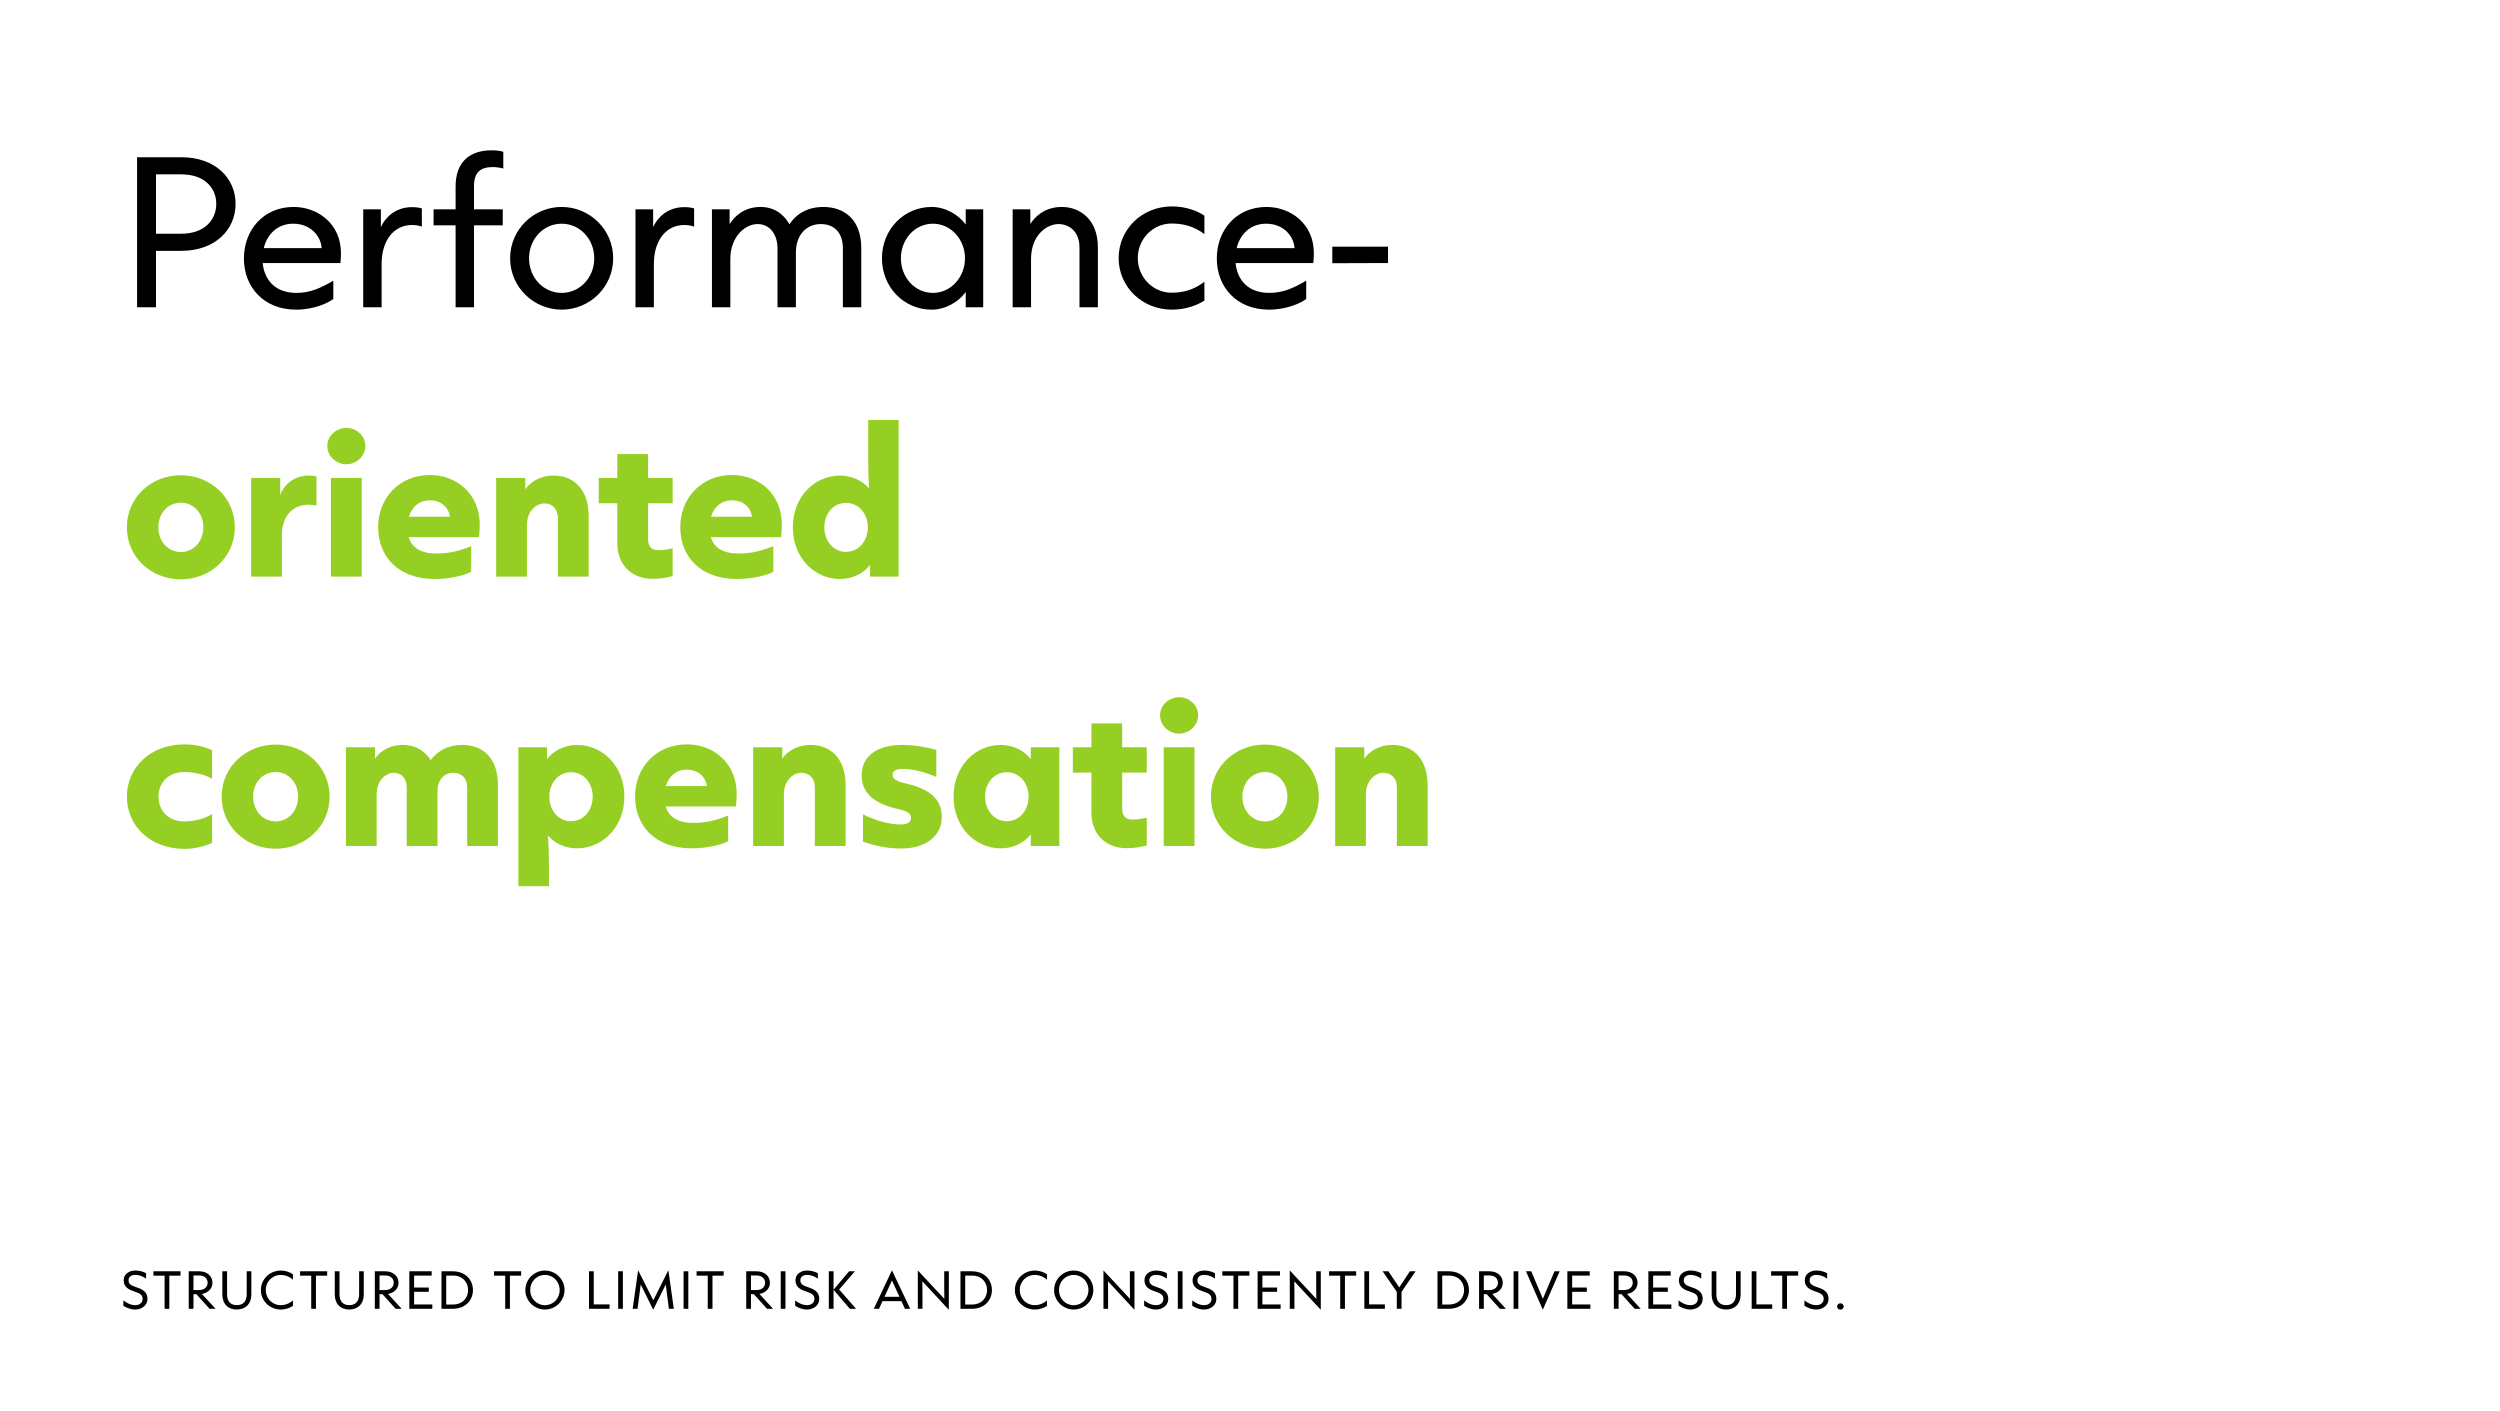 <svg width="659" height="372" viewBox="0 0 659 372" fill="none" xmlns="http://www.w3.org/2000/svg">
<rect width="659" height="372" fill="white"/>
<path d="M41.12 81H36.128V41.448H47.792C56.768 41.448 62.096 46.968 62.096 53.736C62.096 60.6 56.672 66.12 47.792 66.12H41.12V81ZM41.12 45.96V61.608H47.792C53.84 61.608 57.008 58.008 57.008 53.736C57.008 49.512 53.888 45.96 47.792 45.96H41.12ZM89.88 66.744C89.88 67.656 89.784 68.616 89.736 69.336H69.24C69.672 73.704 72.456 77.208 78.12 77.208C81.72 77.208 84.504 75.96 87.864 73.992V78.792C86.712 79.752 82.92 81.624 78.072 81.624C69.432 81.624 64.296 75.576 64.296 68.136C64.296 60.648 69.432 54.552 77.4 54.552C83.688 54.552 89.88 58.92 89.88 66.744ZM69.528 65.4H84.792C84.6 62.328 81.96 58.968 77.304 58.968C73.224 58.968 70.44 61.656 69.528 65.4ZM100.595 81H95.747V55.176H100.403V59.88C101.363 57.624 104.003 54.6 108.611 54.6C109.715 54.6 110.627 54.744 111.203 54.936V59.736C110.531 59.496 109.619 59.304 108.611 59.304C104.003 59.304 100.595 63.144 100.595 69.576V81ZM124.944 81H120.096V59.4H114.288V55.176H120.096V49.176C120.096 42.648 123.84 39.624 129.6 39.624C130.656 39.624 131.76 39.72 132.672 40.008V44.424C131.808 44.184 130.848 44.04 129.84 44.04C126.576 44.04 124.944 45.528 124.944 49.032V55.176H132.528V59.4H124.944V81ZM148.052 81.624C140.708 81.624 134.468 75.72 134.468 68.088C134.468 60.456 140.708 54.552 148.052 54.552C155.396 54.552 161.636 60.456 161.636 68.088C161.636 75.72 155.396 81.624 148.052 81.624ZM148.052 77.208C152.852 77.208 156.644 73.176 156.644 68.088C156.644 63 152.852 58.968 148.052 58.968C143.252 58.968 139.46 63 139.46 68.088C139.46 73.176 143.252 77.208 148.052 77.208ZM172.361 81H167.513V55.176H172.169V59.88C173.129 57.624 175.769 54.6 180.377 54.6C181.481 54.6 182.393 54.744 182.969 54.936V59.736C182.297 59.496 181.385 59.304 180.377 59.304C175.769 59.304 172.361 63.144 172.361 69.576V81ZM192.517 81H187.669V55.176H192.325V59.064C193.477 57.24 195.973 54.552 200.485 54.552C205.141 54.552 207.301 57.72 208.117 59.16C208.885 57.864 211.429 54.552 216.997 54.552C222.565 54.552 227.029 57.864 227.029 65.4V81H222.181V65.496C222.181 61.464 220.069 59.064 216.325 59.064C212.725 59.064 209.797 61.752 209.797 66.6V81H204.949V65.496C204.949 61.8 202.933 59.064 199.717 59.064C196.405 59.064 192.517 62.376 192.517 68.28V81ZM245.588 81.624C238.292 81.624 232.484 75.72 232.484 68.088C232.484 60.456 238.292 54.552 245.588 54.552C249.188 54.552 252.74 56.616 254.564 59.208V55.176H259.172V81H254.564V76.968C252.74 79.56 249.236 81.624 245.588 81.624ZM245.924 77.208C250.724 77.208 254.372 72.984 254.372 68.088C254.372 63.192 250.724 58.968 245.924 58.968C241.076 58.968 237.476 63.144 237.476 68.088C237.476 73.032 241.076 77.208 245.924 77.208ZM271.783 81H266.935V55.176H271.591V59.064C272.743 57.192 275.335 54.552 279.895 54.552C284.551 54.552 289.399 57.72 289.399 65.16V81H284.551V65.16C284.551 61.176 281.959 59.064 279.031 59.064C276.007 59.064 271.783 61.896 271.783 68.28V81ZM308.938 81.624C300.97 81.624 294.874 75.528 294.874 68.04C294.874 60.504 300.97 54.408 308.938 54.408C312.586 54.408 315.706 55.608 317.482 56.856V61.704C314.554 59.496 311.578 58.92 308.842 58.92C303.802 58.92 299.914 63.096 299.914 68.04C299.914 72.984 303.802 77.16 308.842 77.16C311.578 77.16 314.554 76.536 317.482 74.28V79.224C315.754 80.376 312.634 81.624 308.938 81.624ZM346.333 66.744C346.333 67.656 346.237 68.616 346.189 69.336H325.693C326.125 73.704 328.909 77.208 334.573 77.208C338.173 77.208 340.957 75.96 344.317 73.992V78.792C343.165 79.752 339.373 81.624 334.525 81.624C325.885 81.624 320.749 75.576 320.749 68.136C320.749 60.648 325.885 54.552 333.853 54.552C340.141 54.552 346.333 58.92 346.333 66.744ZM325.981 65.4H341.245C341.053 62.328 338.413 58.968 333.757 58.968C329.677 58.968 326.893 61.656 325.981 65.4ZM365.881 69.336L351.193 69.384V65.016H365.881V69.336Z" fill="black"/>
<path d="M47.696 152.72C39.872 152.72 33.44 146.864 33.44 138.992C33.44 131.12 39.872 125.264 47.696 125.264C55.424 125.264 61.904 131.12 61.904 138.992C61.904 146.864 55.424 152.72 47.696 152.72ZM47.696 145.52C51.008 145.52 53.6 142.736 53.6 138.992C53.6 135.248 51.008 132.512 47.696 132.512C44.288 132.512 41.744 135.248 41.744 138.992C41.744 142.736 44.288 145.52 47.696 145.52ZM74.305 152H66.192V125.984H73.873V130.496C74.784 127.856 77.424 125.36 81.409 125.36C82.272 125.36 82.993 125.456 83.424 125.552V133.232C82.849 133.136 82.177 133.04 81.457 133.04C77.472 133.04 74.305 135.584 74.305 141.248V152ZM91.319 122.384C88.823 122.384 86.279 120.464 86.279 117.536C86.279 114.704 88.823 112.784 91.319 112.784C93.767 112.784 96.311 114.704 96.311 117.536C96.311 120.464 93.719 122.384 91.319 122.384ZM95.351 152H87.239V125.984H95.351V152ZM126.458 138.368C126.458 139.376 126.362 140.528 126.266 141.584H107.738C108.506 144.224 110.762 145.904 114.938 145.904C118.442 145.904 120.842 145.28 124.202 143.984V150.704C123.002 151.472 119.066 152.624 114.602 152.624C104.858 152.624 99.674 146.576 99.674 138.944C99.674 131.408 105.146 125.216 113.306 125.216C120.218 125.216 126.458 129.968 126.458 138.368ZM107.786 136.208H118.586C118.442 134.528 116.954 131.888 113.306 131.888C110.522 131.888 108.602 133.568 107.786 136.208ZM138.898 152H130.786V125.984H138.466V128.96C139.474 127.52 141.826 125.36 146.002 125.36C150.562 125.36 155.17 128.288 155.17 136.016V152H147.058V136.544C147.058 134.048 145.474 132.704 143.506 132.704C141.586 132.704 138.898 134.48 138.898 138.416V152ZM171.94 152.576C166.612 152.576 162.724 148.976 162.724 143.216V132.656H157.828V125.984H162.724V119.696H170.836V125.984H177.316V132.656H170.836V142.208C170.836 143.936 171.7 145.04 173.572 145.04C174.916 145.04 176.212 144.8 177.316 144.56V151.856C175.972 152.192 174.436 152.576 171.94 152.576ZM206.099 138.368C206.099 139.376 206.003 140.528 205.907 141.584H187.379C188.147 144.224 190.403 145.904 194.579 145.904C198.083 145.904 200.483 145.28 203.843 143.984V150.704C202.643 151.472 198.707 152.624 194.243 152.624C184.499 152.624 179.315 146.576 179.315 138.944C179.315 131.408 184.787 125.216 192.947 125.216C199.859 125.216 206.099 129.968 206.099 138.368ZM187.427 136.208H198.227C198.083 134.528 196.595 131.888 192.947 131.888C190.163 131.888 188.243 133.568 187.427 136.208ZM221.467 152.624C214.603 152.624 208.987 146.96 208.987 138.992C208.987 131.024 214.603 125.36 221.467 125.36C224.539 125.36 227.323 126.704 229.099 128.768C228.907 126.32 228.859 123.632 228.859 120.608V110.72H236.875V152H229.339V148.928C227.707 151.136 224.683 152.624 221.467 152.624ZM223.003 145.472C226.363 145.472 228.763 142.592 228.763 138.992C228.763 135.44 226.363 132.56 223.003 132.56C219.691 132.56 217.291 135.392 217.291 138.992C217.291 142.592 219.691 145.472 223.003 145.472ZM48.656 223.768C39.584 223.768 33.44 217.672 33.44 209.992C33.44 202.36 39.584 196.216 48.656 196.216C51.584 196.216 54.224 196.984 55.904 197.704V205.288C53.84 204.088 51.152 203.512 48.56 203.512C44.336 203.512 41.792 206.344 41.792 209.992C41.792 213.688 44.336 216.52 48.56 216.52C51.248 216.52 53.84 215.848 55.904 214.6V222.232C54.224 222.904 51.632 223.768 48.656 223.768ZM72.68 223.72C64.856 223.72 58.424 217.864 58.424 209.992C58.424 202.12 64.856 196.264 72.68 196.264C80.408 196.264 86.888 202.12 86.888 209.992C86.888 217.864 80.408 223.72 72.68 223.72ZM72.68 216.52C75.992 216.52 78.584 213.736 78.584 209.992C78.584 206.248 75.992 203.512 72.68 203.512C69.272 203.512 66.728 206.248 66.728 209.992C66.728 213.736 69.272 216.52 72.68 216.52ZM99.289 223H91.177V196.984H98.857V199.96C99.817 198.568 102.073 196.36 106.249 196.36C109.993 196.36 112.441 198.52 113.497 200.344C114.937 198.568 117.385 196.36 121.849 196.36C126.841 196.36 131.257 199.288 131.257 207.016V223H123.145V207.544C123.145 205.048 121.609 203.704 119.449 203.704C117.337 203.704 115.321 205.288 115.321 208.648V223H107.209V207.544C107.209 205.048 105.673 203.704 103.801 203.704C101.929 203.704 99.289 205.48 99.289 209.416V223ZM144.71 233.608H136.646V196.984H144.182V200.104C145.862 197.896 148.886 196.36 152.054 196.36C158.966 196.36 164.582 202.024 164.582 209.992C164.582 217.96 158.918 223.624 152.054 223.624C148.982 223.624 146.198 222.28 144.422 220.264C144.614 222.664 144.71 225.352 144.71 228.424V233.608ZM150.518 216.472C153.878 216.472 156.23 213.592 156.23 209.992C156.23 206.392 153.878 203.56 150.518 203.56C147.158 203.56 144.806 206.44 144.806 209.992C144.806 213.592 147.158 216.472 150.518 216.472ZM194.193 209.368C194.193 210.376 194.097 211.528 194.001 212.584H175.473C176.241 215.224 178.497 216.904 182.673 216.904C186.177 216.904 188.577 216.28 191.937 214.984V221.704C190.737 222.472 186.801 223.624 182.337 223.624C172.593 223.624 167.409 217.576 167.409 209.944C167.409 202.408 172.881 196.216 181.041 196.216C187.953 196.216 194.193 200.968 194.193 209.368ZM175.521 207.208H186.321C186.177 205.528 184.689 202.888 181.041 202.888C178.257 202.888 176.337 204.568 175.521 207.208ZM206.633 223H198.521V196.984H206.201V199.96C207.209 198.52 209.561 196.36 213.737 196.36C218.297 196.36 222.905 199.288 222.905 207.016V223H214.793V207.544C214.793 205.048 213.209 203.704 211.241 203.704C209.321 203.704 206.633 205.48 206.633 209.416V223ZM237.55 223.672C233.278 223.672 229.726 222.664 227.47 221.848V214.648C230.686 216.28 234.478 217.336 237.406 217.336C239.23 217.336 240.142 216.712 240.142 215.56C240.142 214.456 239.23 213.832 236.686 213.256C229.966 211.768 227.134 208.696 227.134 204.376C227.134 199.336 231.166 196.36 237.838 196.36C241.246 196.36 244.462 197.032 246.814 197.656V204.808C243.838 203.512 240.622 202.696 237.982 202.696C236.11 202.696 235.294 203.272 235.294 204.232C235.294 205.24 236.014 205.864 238.654 206.488C245.134 207.976 248.254 210.616 248.254 215.368C248.254 220.168 244.27 223.672 237.55 223.672ZM263.842 223.624C256.978 223.624 251.362 217.96 251.362 209.992C251.362 202.024 256.978 196.36 263.842 196.36C267.058 196.36 270.082 197.896 271.714 200.104V196.984H279.25V223H271.714V219.928C270.082 222.136 267.058 223.624 263.842 223.624ZM265.378 216.472C268.738 216.472 271.138 213.592 271.138 209.992C271.138 206.44 268.738 203.56 265.378 203.56C262.066 203.56 259.666 206.392 259.666 209.992C259.666 213.592 262.066 216.472 265.378 216.472ZM296.909 223.576C291.581 223.576 287.693 219.976 287.693 214.216V203.656H282.797V196.984H287.693V190.696H295.805V196.984H302.285V203.656H295.805V213.208C295.805 214.936 296.669 216.04 298.541 216.04C299.885 216.04 301.181 215.8 302.285 215.56V222.856C300.941 223.192 299.405 223.576 296.909 223.576ZM310.835 193.384C308.339 193.384 305.795 191.464 305.795 188.536C305.795 185.704 308.339 183.784 310.835 183.784C313.283 183.784 315.827 185.704 315.827 188.536C315.827 191.464 313.235 193.384 310.835 193.384ZM314.867 223H306.755V196.984H314.867V223ZM333.446 223.72C325.622 223.72 319.19 217.864 319.19 209.992C319.19 202.12 325.622 196.264 333.446 196.264C341.174 196.264 347.654 202.12 347.654 209.992C347.654 217.864 341.174 223.72 333.446 223.72ZM333.446 216.52C336.758 216.52 339.35 213.736 339.35 209.992C339.35 206.248 336.758 203.512 333.446 203.512C330.038 203.512 327.494 206.248 327.494 209.992C327.494 213.736 330.038 216.52 333.446 216.52ZM360.055 223H351.943V196.984H359.623V199.96C360.631 198.52 362.983 196.36 367.159 196.36C371.719 196.36 376.327 199.288 376.327 207.016V223H368.215V207.544C368.215 205.048 366.631 203.704 364.663 203.704C362.743 203.704 360.055 205.48 360.055 209.416V223Z" fill="#96CF24"/>
<path d="M35.648 345.192C34.28 345.192 33.188 344.64 32.516 344.196V342.792C33.344 343.428 34.412 344.04 35.648 344.04C36.764 344.04 37.592 343.416 37.592 342.384C37.592 341.316 36.836 340.896 35.456 340.452C34.076 340.008 32.6 339.36 32.6 337.488C32.6 335.772 34.148 334.908 35.66 334.908C36.992 334.908 37.94 335.328 38.504 335.616V337.044C37.592 336.408 36.656 336.06 35.66 336.06C34.676 336.06 33.884 336.528 33.884 337.488C33.884 338.484 34.592 338.88 35.972 339.324C37.352 339.78 38.876 340.416 38.876 342.384C38.876 344.184 37.232 345.192 35.648 345.192ZM44.633 345H43.385V336.264H40.445V335.112H47.585V336.264H44.633V345ZM53.231 341.088L56.831 345H55.235L51.767 341.148H50.999V345H49.751V335.112H52.487C54.659 335.112 56.003 336.444 56.003 338.136C56.003 339.612 54.923 340.8 53.231 341.088ZM52.475 336.216H50.999V340.056H52.475C53.939 340.056 54.731 339.168 54.731 338.136C54.731 337.08 53.951 336.216 52.475 336.216ZM62.402 345.192C60.17 345.192 58.61 343.788 58.61 341.184V335.112H59.858V341.184C59.858 343.116 60.854 344.04 62.426 344.04C63.986 344.04 65.03 343.128 65.03 341.184V335.112H66.254V341.196C66.254 343.776 64.646 345.192 62.402 345.192ZM74.025 345.192C71.121 345.192 68.769 342.936 68.769 340.056C68.769 337.176 71.121 334.92 74.037 334.92C75.345 334.92 76.473 335.376 77.217 335.892V337.344C76.425 336.576 75.225 336.072 74.025 336.072C71.757 336.072 70.053 337.836 70.053 340.056C70.053 342.276 71.757 344.04 74.025 344.04C75.249 344.04 76.425 343.524 77.217 342.768V344.232C76.449 344.748 75.345 345.192 74.025 345.192ZM83.285 345H82.037V336.264H79.097V335.112H86.237V336.264H83.285V345ZM92.039 345.192C89.807 345.192 88.247 343.788 88.247 341.184V335.112H89.495V341.184C89.495 343.116 90.491 344.04 92.063 344.04C93.623 344.04 94.667 343.128 94.667 341.184V335.112H95.891V341.196C95.891 343.776 94.283 345.192 92.039 345.192ZM102.282 341.088L105.882 345H104.286L100.818 341.148H100.05V345H98.802V335.112H101.538C103.71 335.112 105.054 336.444 105.054 338.136C105.054 339.612 103.974 340.8 102.282 341.088ZM101.526 336.216H100.05V340.056H101.526C102.99 340.056 103.782 339.168 103.782 338.136C103.782 337.08 103.002 336.216 101.526 336.216ZM113.959 345H107.899V335.112H113.791V336.252H109.159V339.396H113.035V340.524H109.159V343.86H113.959V345ZM119.316 345H116.376V335.112H119.316C122.88 335.112 124.668 337.548 124.668 340.056C124.668 342.576 122.88 345 119.316 345ZM117.624 336.24V343.872H119.328C122.124 343.872 123.384 341.976 123.384 340.056C123.384 338.16 122.136 336.24 119.328 336.24H117.624ZM134.414 345H133.166V336.264H130.226V335.112H137.366V336.264H134.414V345ZM143.64 345.192C140.82 345.192 138.48 342.9 138.48 340.056C138.48 337.224 140.82 334.92 143.64 334.92C146.472 334.92 148.812 337.224 148.812 340.056C148.812 342.888 146.472 345.192 143.64 345.192ZM143.64 344.052C145.824 344.052 147.528 342.3 147.528 340.056C147.528 337.824 145.824 336.072 143.64 336.072C141.468 336.072 139.764 337.824 139.764 340.056C139.764 342.3 141.468 344.052 143.64 344.052ZM160.678 345H155.266V335.112H156.514V343.848H160.678V345ZM164.194 345H162.946V335.112H164.194V345ZM168.054 345H166.77L168.21 334.836L172.206 342.756L176.178 334.836L177.618 345H176.322L175.494 338.592L172.182 345.24L168.894 338.592L168.054 345ZM181.44 345H180.192V335.112H181.44V345ZM187.809 345H186.561V336.264H183.621V335.112H190.761V336.264H187.809V345ZM200.184 341.088L203.784 345H202.188L198.72 341.148H197.952V345H196.704V335.112H199.44C201.612 335.112 202.956 336.444 202.956 338.136C202.956 339.612 201.876 340.8 200.184 341.088ZM199.428 336.216H197.952V340.056H199.428C200.892 340.056 201.684 339.168 201.684 338.136C201.684 337.08 200.904 336.216 199.428 336.216ZM207.05 345H205.802V335.112H207.05V345ZM212.734 345.192C211.366 345.192 210.274 344.64 209.602 344.196V342.792C210.43 343.428 211.498 344.04 212.734 344.04C213.85 344.04 214.678 343.416 214.678 342.384C214.678 341.316 213.922 340.896 212.542 340.452C211.162 340.008 209.686 339.36 209.686 337.488C209.686 335.772 211.234 334.908 212.746 334.908C214.078 334.908 215.026 335.328 215.59 335.616V337.044C214.678 336.408 213.742 336.06 212.746 336.06C211.762 336.06 210.97 336.528 210.97 337.488C210.97 338.484 211.678 338.88 213.058 339.324C214.438 339.78 215.962 340.416 215.962 342.384C215.962 344.184 214.318 345.192 212.734 345.192ZM221.201 339.912L225.665 345H224.021L219.725 339.996V345H218.477V335.112H219.725V339.972L223.817 335.112H225.353L221.201 339.912ZM239.931 345H238.539L237.615 342.972H232.635L231.711 345H230.331L235.119 334.86L239.931 345ZM235.119 337.524L233.151 341.844H237.099L235.119 337.524ZM243.162 345H241.938V334.884L248.934 342.384C248.922 341.304 248.898 340.296 248.898 339.168V335.112H250.11V345.264L243.126 337.74C243.138 338.82 243.162 339.888 243.162 340.968V345ZM256.12 345H253.18V335.112H256.12C259.684 335.112 261.472 337.548 261.472 340.056C261.472 342.576 259.684 345 256.12 345ZM254.428 336.24V343.872H256.132C258.928 343.872 260.188 341.976 260.188 340.056C260.188 338.16 258.94 336.24 256.132 336.24H254.428ZM272.779 345.192C269.875 345.192 267.523 342.936 267.523 340.056C267.523 337.176 269.875 334.92 272.791 334.92C274.099 334.92 275.227 335.376 275.971 335.892V337.344C275.179 336.576 273.979 336.072 272.779 336.072C270.511 336.072 268.807 337.836 268.807 340.056C268.807 342.276 270.511 344.04 272.779 344.04C274.003 344.04 275.179 343.524 275.971 342.768V344.232C275.203 344.748 274.099 345.192 272.779 345.192ZM283.023 345.192C280.203 345.192 277.863 342.9 277.863 340.056C277.863 337.224 280.203 334.92 283.023 334.92C285.855 334.92 288.195 337.224 288.195 340.056C288.195 342.888 285.855 345.192 283.023 345.192ZM283.023 344.052C285.207 344.052 286.911 342.3 286.911 340.056C286.911 337.824 285.207 336.072 283.023 336.072C280.851 336.072 279.147 337.824 279.147 340.056C279.147 342.3 280.851 344.052 283.023 344.052ZM292.096 345H290.872V334.884L297.868 342.384C297.856 341.304 297.832 340.296 297.832 339.168V335.112H299.044V345.264L292.06 337.74C292.072 338.82 292.096 339.888 292.096 340.968V345ZM304.73 345.192C303.362 345.192 302.27 344.64 301.598 344.196V342.792C302.426 343.428 303.494 344.04 304.73 344.04C305.846 344.04 306.674 343.416 306.674 342.384C306.674 341.316 305.918 340.896 304.538 340.452C303.158 340.008 301.682 339.36 301.682 337.488C301.682 335.772 303.23 334.908 304.742 334.908C306.074 334.908 307.022 335.328 307.586 335.616V337.044C306.674 336.408 305.738 336.06 304.742 336.06C303.758 336.06 302.966 336.528 302.966 337.488C302.966 338.484 303.674 338.88 305.054 339.324C306.434 339.78 307.958 340.416 307.958 342.384C307.958 344.184 306.314 345.192 304.73 345.192ZM311.721 345H310.473V335.112H311.721V345ZM317.406 345.192C316.038 345.192 314.946 344.64 314.274 344.196V342.792C315.102 343.428 316.17 344.04 317.406 344.04C318.522 344.04 319.35 343.416 319.35 342.384C319.35 341.316 318.594 340.896 317.214 340.452C315.834 340.008 314.358 339.36 314.358 337.488C314.358 335.772 315.906 334.908 317.418 334.908C318.75 334.908 319.698 335.328 320.262 335.616V337.044C319.35 336.408 318.414 336.06 317.418 336.06C316.434 336.06 315.642 336.528 315.642 337.488C315.642 338.484 316.35 338.88 317.73 339.324C319.11 339.78 320.634 340.416 320.634 342.384C320.634 344.184 318.99 345.192 317.406 345.192ZM326.391 345H325.143V336.264H322.203V335.112H329.343V336.264H326.391V345ZM337.569 345H331.509V335.112H337.401V336.252H332.769V339.396H336.645V340.524H332.769V343.86H337.569V345ZM341.209 345H339.985V334.884L346.981 342.384C346.969 341.304 346.945 340.296 346.945 339.168V335.112H348.157V345.264L341.173 337.74C341.185 338.82 341.209 339.888 341.209 340.968V345ZM354.527 345H353.279V336.264H350.339V335.112H357.479V336.264H354.527V345ZM365.057 345H359.645V335.112H360.893V343.848H365.057V345ZM369.444 345H368.196V340.536L364.464 335.112H365.976L368.844 339.372L371.64 335.112H373.14L369.444 340.536V345ZM381.863 345H378.923V335.112H381.863C385.427 335.112 387.215 337.548 387.215 340.056C387.215 342.576 385.427 345 381.863 345ZM380.171 336.24V343.872H381.875C384.671 343.872 385.931 341.976 385.931 340.056C385.931 338.16 384.683 336.24 381.875 336.24H380.171ZM393.364 341.088L396.964 345H395.368L391.9 341.148H391.132V345H389.884V335.112H392.62C394.792 335.112 396.136 336.444 396.136 338.136C396.136 339.612 395.056 340.8 393.364 341.088ZM392.608 336.216H391.132V340.056H392.608C394.072 340.056 394.864 339.168 394.864 338.136C394.864 337.08 394.084 336.216 392.608 336.216ZM400.229 345H398.981V335.112H400.229V345ZM406.682 345.24L402.242 335.112H403.634L406.706 342.36L409.766 335.112H411.134L406.682 345.24ZM419.217 345H413.157V335.112H419.049V336.252H414.417V339.396H418.293V340.524H414.417V343.86H419.217V345ZM428.891 341.088L432.491 345H430.895L427.427 341.148H426.659V345H425.411V335.112H428.147C430.319 335.112 431.663 336.444 431.663 338.136C431.663 339.612 430.583 340.8 428.891 341.088ZM428.135 336.216H426.659V340.056H428.135C429.599 340.056 430.391 339.168 430.391 338.136C430.391 337.08 429.611 336.216 428.135 336.216ZM440.569 345H434.509V335.112H440.401V336.252H435.769V339.396H439.645V340.524H435.769V343.86H440.569V345ZM445.601 345.192C444.233 345.192 443.141 344.64 442.469 344.196V342.792C443.297 343.428 444.365 344.04 445.601 344.04C446.717 344.04 447.545 343.416 447.545 342.384C447.545 341.316 446.789 340.896 445.409 340.452C444.029 340.008 442.553 339.36 442.553 337.488C442.553 335.772 444.101 334.908 445.613 334.908C446.945 334.908 447.893 335.328 448.457 335.616V337.044C447.545 336.408 446.609 336.06 445.613 336.06C444.629 336.06 443.837 336.528 443.837 337.488C443.837 338.484 444.545 338.88 445.925 339.324C447.305 339.78 448.829 340.416 448.829 342.384C448.829 344.184 447.185 345.192 445.601 345.192ZM454.981 345.192C452.749 345.192 451.189 343.788 451.189 341.184V335.112H452.437V341.184C452.437 343.116 453.433 344.04 455.005 344.04C456.565 344.04 457.609 343.128 457.609 341.184V335.112H458.833V341.196C458.833 343.776 457.225 345.192 454.981 345.192ZM467.155 345H461.743V335.112H462.991V343.848H467.155V345ZM471.047 345H469.799V336.264H466.859V335.112H473.999V336.264H471.047V345ZM478.781 345.192C477.413 345.192 476.321 344.64 475.649 344.196V342.792C476.477 343.428 477.545 344.04 478.781 344.04C479.897 344.04 480.725 343.416 480.725 342.384C480.725 341.316 479.969 340.896 478.589 340.452C477.209 340.008 475.733 339.36 475.733 337.488C475.733 335.772 477.281 334.908 478.793 334.908C480.125 334.908 481.073 335.328 481.637 335.616V337.044C480.725 336.408 479.789 336.06 478.793 336.06C477.809 336.06 477.017 336.528 477.017 337.488C477.017 338.484 477.725 338.88 479.105 339.324C480.485 339.78 482.009 340.416 482.009 342.384C482.009 344.184 480.365 345.192 478.781 345.192ZM485.124 345.228C484.68 345.228 484.26 344.88 484.26 344.388C484.26 343.896 484.68 343.548 485.124 343.548C485.58 343.548 486 343.896 486 344.388C486 344.88 485.58 345.228 485.124 345.228Z" fill="black"/>
</svg>
